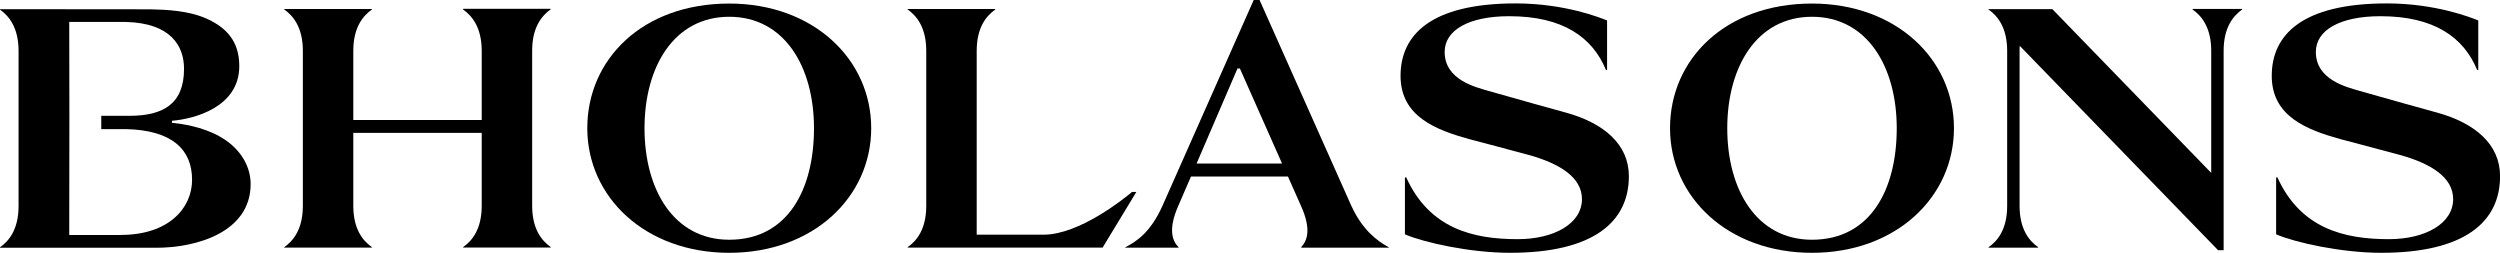 <svg width="178" height="18" viewBox="0 0 178 18" fill="none" xmlns="http://www.w3.org/2000/svg">
<path d="M32.972 0.678C33.61 1.128 34.298 1.953 34.298 3.622V8.545H25.155V3.622C25.155 1.953 25.838 1.133 26.476 0.678V0.642H20.236V0.673C20.874 1.123 21.563 1.948 21.563 3.617V14.656C21.563 16.325 20.879 17.15 20.236 17.6V17.631H26.476V17.595C25.838 17.145 25.155 16.32 25.155 14.651V9.46H34.298V14.651C34.298 16.32 33.615 17.145 32.972 17.595V17.625H39.211V17.59C38.573 17.14 37.89 16.315 37.89 14.646V3.607C37.89 1.937 38.573 1.118 39.211 0.663V0.627H32.972V0.658V0.678Z" fill="black"/>
<path d="M111.515 8.024C111.022 7.887 107.3 6.86 105.989 6.476C105.054 6.202 102.859 5.686 102.859 3.698C102.859 2.135 104.597 1.154 107.46 1.154C111.284 1.154 113.384 2.656 114.343 4.978H114.424V1.457C113.936 1.26 111.404 0.243 107.918 0.243C101.859 0.243 99.719 2.494 99.719 5.403C99.719 8.312 102.271 9.253 104.592 9.901C105.034 10.022 107.757 10.73 108.852 11.034C111.017 11.636 112.635 12.607 112.635 14.175C112.635 15.921 110.651 17.029 108.053 17.029C104.888 17.029 101.779 16.28 100.126 12.637H100.03V16.685C101.407 17.277 104.707 18 107.511 18C113.424 18 115.976 15.82 115.976 12.546C115.976 10.275 114.197 8.772 111.52 8.024H111.515Z" fill="black"/>
<path d="M173.544 8.024C173.052 7.887 169.329 6.86 168.018 6.476C167.083 6.202 164.888 5.686 164.888 3.698C164.888 2.135 166.626 1.154 169.49 1.154C173.313 1.154 175.413 2.656 176.372 4.978H176.453V1.457C175.966 1.26 173.434 0.243 169.947 0.243C163.888 0.243 161.748 2.494 161.748 5.403C161.748 8.312 164.3 9.253 166.621 9.901C167.063 10.022 169.786 10.73 170.881 11.034C173.047 11.636 174.664 12.607 174.664 14.175C174.664 15.921 172.68 17.029 170.083 17.029C166.918 17.029 163.808 16.28 162.155 12.637H162.06V16.685C163.436 17.277 166.737 18 169.54 18C175.453 18 178.005 15.82 178.005 12.546C178.005 10.275 176.227 8.772 173.549 8.024H173.544Z" fill="black"/>
<path d="M51.922 0.253C45.743 0.253 41.815 4.224 41.815 9.126C41.815 14.029 45.939 18 51.922 18C57.906 18 62.03 14.029 62.03 9.126C62.03 4.224 57.916 0.253 51.922 0.253ZM51.922 17.069C47.979 17.069 45.889 13.513 45.889 9.132C45.889 4.75 47.994 1.194 51.922 1.194C55.851 1.194 57.956 4.75 57.956 9.132C57.956 13.513 56.072 17.069 51.922 17.069Z" fill="black"/>
<path d="M129.014 0.253C122.835 0.253 118.906 4.224 118.906 9.126C118.906 14.029 123.031 18 129.014 18C134.998 18 139.122 14.029 139.122 9.126C139.122 4.224 135.008 0.253 129.014 0.253ZM129.014 17.069C125.071 17.069 122.981 13.513 122.981 9.132C122.981 4.75 125.086 1.194 129.014 1.194C132.943 1.194 135.048 4.75 135.048 9.132C135.048 13.513 133.164 17.069 129.014 17.069Z" fill="black"/>
<path d="M80.599 13.669C80.061 14.12 76.861 16.71 74.299 16.71H69.541V3.622C69.541 1.953 70.225 1.133 70.863 0.678V0.642H64.623V0.673C65.261 1.123 65.949 1.948 65.949 3.617V14.656C65.949 16.325 65.266 17.15 64.623 17.6V17.631H78.504L80.91 13.664H80.604L80.599 13.669Z" fill="black"/>
<path d="M156.113 0.678C156.751 1.128 157.439 1.953 157.439 3.622V12.309L146.126 0.648C146.126 0.648 141.926 0.648 141.584 0.648V0.678C142.222 1.128 142.91 1.953 142.91 3.622V14.661C142.91 16.331 142.227 17.155 141.584 17.605V17.636H145.116V17.6C144.478 17.15 143.794 16.326 143.794 14.656V3.617C143.794 3.496 143.794 3.374 143.805 3.263L157.927 17.813H158.323V3.617C158.323 1.948 159.007 1.128 159.645 0.673V0.637H156.113V0.668V0.678Z" fill="black"/>
<path d="M96.218 14.661C95.971 14.115 90.264 1.31 89.681 0H89.264C88.988 0.627 82.95 14.246 82.764 14.661C81.92 16.543 80.915 17.201 80.121 17.605V17.636H83.914V17.6C83.467 17.16 83.156 16.326 83.894 14.656C83.944 14.54 84.306 13.705 84.798 12.567H91.701C92.193 13.675 92.555 14.499 92.63 14.656C93.384 16.326 93.078 17.145 92.641 17.6L92.656 17.636H98.895L98.88 17.605C98.036 17.155 96.976 16.331 96.222 14.661H96.218ZM85.195 11.646C86.431 8.782 88.094 4.917 88.109 4.877H88.28C88.636 5.666 90.144 9.066 91.284 11.646H85.19H85.195Z" fill="black"/>
<path d="M15.575 9.673C14.324 9.02 13.048 8.828 12.244 8.742V8.6C13.832 8.469 17.037 7.634 17.037 4.705C17.037 2.894 16.072 1.973 14.826 1.381C13.49 0.744 11.832 0.688 10.702 0.663C10.702 0.663 0.207 0.653 -0.004 0.653V0.683C0.634 1.133 1.322 1.958 1.322 3.627V14.666C1.322 16.336 0.639 17.16 -0.004 17.61V17.641H4.924C4.924 17.641 11.059 17.641 11.114 17.641C14.053 17.641 17.846 16.503 17.846 13.103C17.846 11.61 16.856 10.351 15.57 9.683L15.575 9.673ZM8.617 16.73H4.93L4.94 8.246L4.93 1.563H8.964C12.154 1.644 13.103 3.263 13.103 4.902C13.103 7.442 11.566 8.236 9.25 8.246H7.21V9.192H8.923C12.249 9.253 13.676 10.649 13.676 12.799C13.676 14.838 11.988 16.725 8.622 16.725L8.617 16.73Z" fill="black"/>
</svg>

